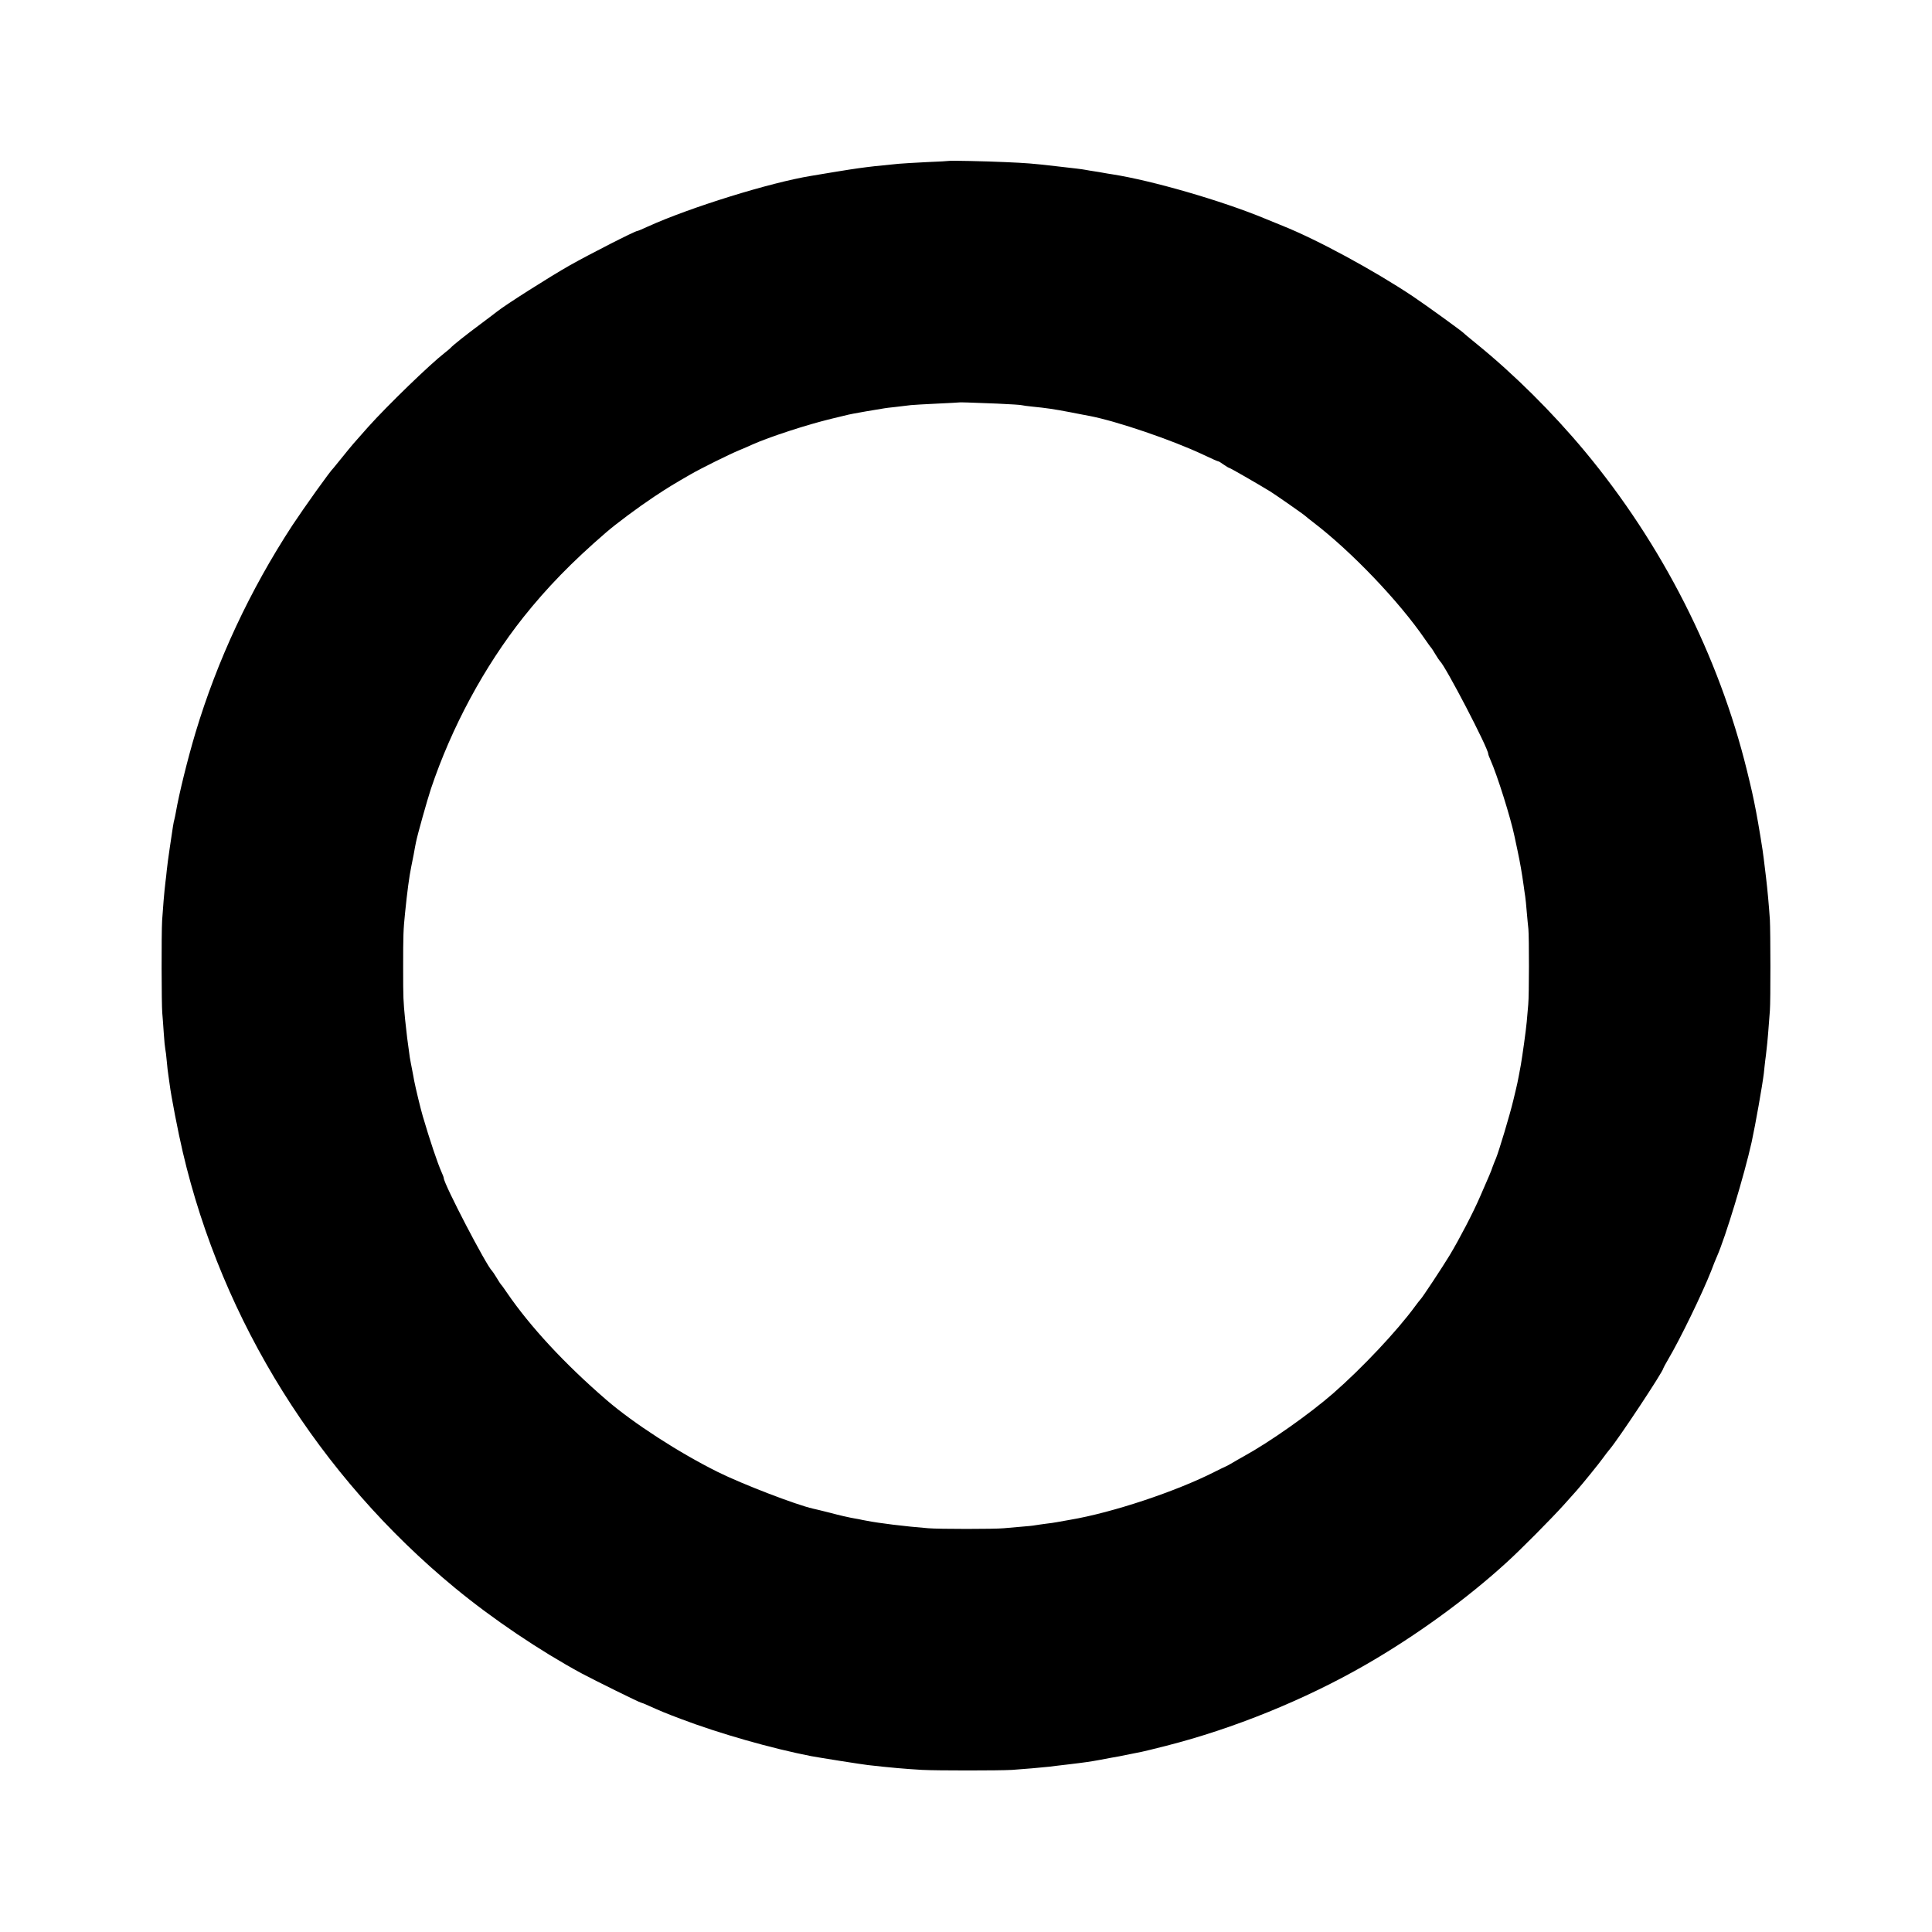 <?xml version="1.0" standalone="no"?>
<!DOCTYPE svg PUBLIC "-//W3C//DTD SVG 20010904//EN"
 "http://www.w3.org/TR/2001/REC-SVG-20010904/DTD/svg10.dtd">
<svg version="1.0" xmlns="http://www.w3.org/2000/svg"
 width="1280pt" height="1280pt" viewBox="0 0 1280 1280"
 preserveAspectRatio="xMidYMid meet">
<g transform="translate(0,1280) scale(0.1,-0.1)"
fill="#000000" stroke="none">
<path d="M6287 11734 c-1 -1 -67 -5 -147 -8 -80 -4 -163 -9 -185 -11 -155 -15
-182 -18 -270 -30 -16 -2 -88 -13 -160 -25 -71 -12 -139 -23 -150 -25 -271
-44 -803 -209 -1083 -336 -34 -16 -65 -29 -69 -29 -15 0 -313 -152 -448 -228
-131 -74 -433 -266 -483 -307 -9 -7 -57 -44 -107 -81 -97 -72 -184 -141 -200
-159 -5 -6 -23 -20 -39 -33 -98 -76 -381 -350 -508 -492 -97 -109 -105 -118
-167 -195 -31 -38 -58 -72 -61 -75 -21 -18 -196 -264 -274 -382 -280 -429
-497 -893 -641 -1373 -52 -174 -109 -405 -130 -527 -3 -18 -8 -40 -10 -48 -5
-18 -9 -40 -30 -185 -9 -60 -18 -128 -20 -150 -2 -22 -6 -58 -9 -80 -7 -54
-18 -188 -22 -255 -5 -85 -4 -559 1 -610 2 -25 7 -85 10 -135 3 -49 8 -97 10
-105 2 -8 7 -45 10 -82 3 -37 8 -76 10 -88 2 -12 6 -41 9 -64 9 -74 56 -318
87 -449 262 -1121 903 -2146 1804 -2888 250 -206 562 -416 839 -566 86 -46
384 -193 392 -193 3 0 26 -9 52 -21 85 -38 106 -47 212 -87 252 -96 602 -196
865 -247 60 -11 331 -54 375 -59 147 -17 255 -26 360 -32 98 -5 507 -5 595 0
76 5 199 16 245 21 19 3 76 9 125 15 118 14 150 19 210 30 28 5 64 12 80 15
33 5 56 10 130 25 28 6 59 12 70 14 11 2 85 20 163 40 444 113 917 305 1317
535 329 189 668 434 934 677 89 80 300 293 381 383 41 46 80 89 85 95 34 38
155 187 175 216 14 19 33 45 43 56 57 66 357 519 357 539 0 2 14 28 31 57 80
135 227 438 286 588 13 36 31 79 38 95 57 129 181 538 230 758 26 120 71 375
81 457 2 25 7 62 9 83 3 20 7 54 9 75 5 36 15 157 22 257 5 65 4 522 0 600 -6
91 -16 202 -26 285 -5 41 -12 97 -15 123 -4 42 -36 235 -50 307 -20 105 -31
152 -61 275 -187 761 -561 1498 -1075 2116 -216 259 -468 509 -714 709 -44 36
-82 67 -85 71 -14 15 -248 184 -340 246 -258 172 -636 377 -865 468 -16 7 -68
28 -115 47 -287 119 -748 252 -1010 293 -19 3 -46 7 -60 10 -14 3 -41 7 -60
10 -19 3 -46 7 -60 10 -27 5 -55 8 -195 24 -155 18 -196 21 -335 27 -129 6
-370 11 -373 8z m320 -1608 c84 -4 158 -8 165 -11 7 -2 38 -6 68 -9 91 -9 140
-16 250 -37 58 -11 116 -23 130 -25 180 -35 543 -158 753 -257 54 -26 98 -45
100 -44 1 1 16 -8 34 -21 17 -12 34 -22 37 -22 6 0 188 -105 270 -155 40 -25
229 -157 236 -165 3 -3 25 -21 50 -40 254 -194 569 -524 741 -775 19 -27 36
-52 40 -55 3 -3 16 -23 29 -45 13 -22 27 -42 30 -45 35 -30 320 -577 320 -615
0 -4 6 -21 14 -38 46 -103 135 -387 160 -508 3 -13 12 -55 20 -94 18 -85 28
-143 41 -235 3 -25 8 -56 10 -70 2 -14 7 -59 10 -100 4 -41 8 -93 11 -115 5
-54 5 -438 -1 -500 -2 -27 -7 -79 -10 -115 -5 -57 -29 -227 -39 -285 -24 -130
-21 -114 -50 -235 -23 -97 -96 -339 -115 -385 -5 -11 -15 -36 -22 -55 -12 -36
-20 -53 -84 -200 -44 -102 -136 -279 -201 -387 -48 -79 -183 -284 -194 -293
-3 -3 -19 -23 -35 -45 -121 -165 -350 -408 -542 -576 -157 -137 -421 -323
-592 -417 -24 -13 -58 -33 -75 -43 -17 -10 -38 -22 -46 -25 -8 -3 -40 -19 -70
-34 -257 -131 -681 -272 -960 -319 -36 -6 -76 -13 -90 -16 -14 -3 -45 -7 -70
-10 -25 -3 -56 -8 -70 -10 -14 -3 -56 -7 -95 -10 -38 -3 -90 -8 -115 -10 -59
-6 -430 -6 -500 0 -152 12 -331 34 -410 50 -14 2 -36 7 -50 10 -14 2 -38 7
-55 10 -16 3 -75 16 -130 31 -55 14 -109 27 -119 29 -111 25 -468 162 -631
243 -259 129 -557 322 -736 476 -277 239 -506 486 -660 711 -19 28 -36 52 -40
55 -3 3 -16 23 -29 45 -13 22 -27 42 -30 45 -35 30 -320 577 -320 615 0 4 -6
21 -14 38 -27 60 -79 215 -125 372 -14 47 -47 184 -57 235 -2 14 -9 48 -14 75
-6 28 -12 64 -15 80 -16 115 -20 144 -31 250 -12 125 -13 137 -13 345 0 214 1
250 13 365 14 138 27 237 41 305 3 14 10 50 16 80 5 30 12 66 15 80 10 51 74
278 99 354 137 408 353 809 612 1136 156 196 323 368 548 562 67 58 209 164
317 236 95 63 135 87 243 149 67 39 257 133 320 159 33 14 74 31 90 39 109 49
362 132 525 171 118 29 118 29 180 40 25 4 47 8 50 9 3 1 30 5 60 10 30 5 57
9 60 10 3 1 37 5 75 9 39 5 84 10 100 12 17 2 95 6 175 10 80 4 146 7 147 8 2
1 55 0 250 -8z"/>
</g>
</svg>
